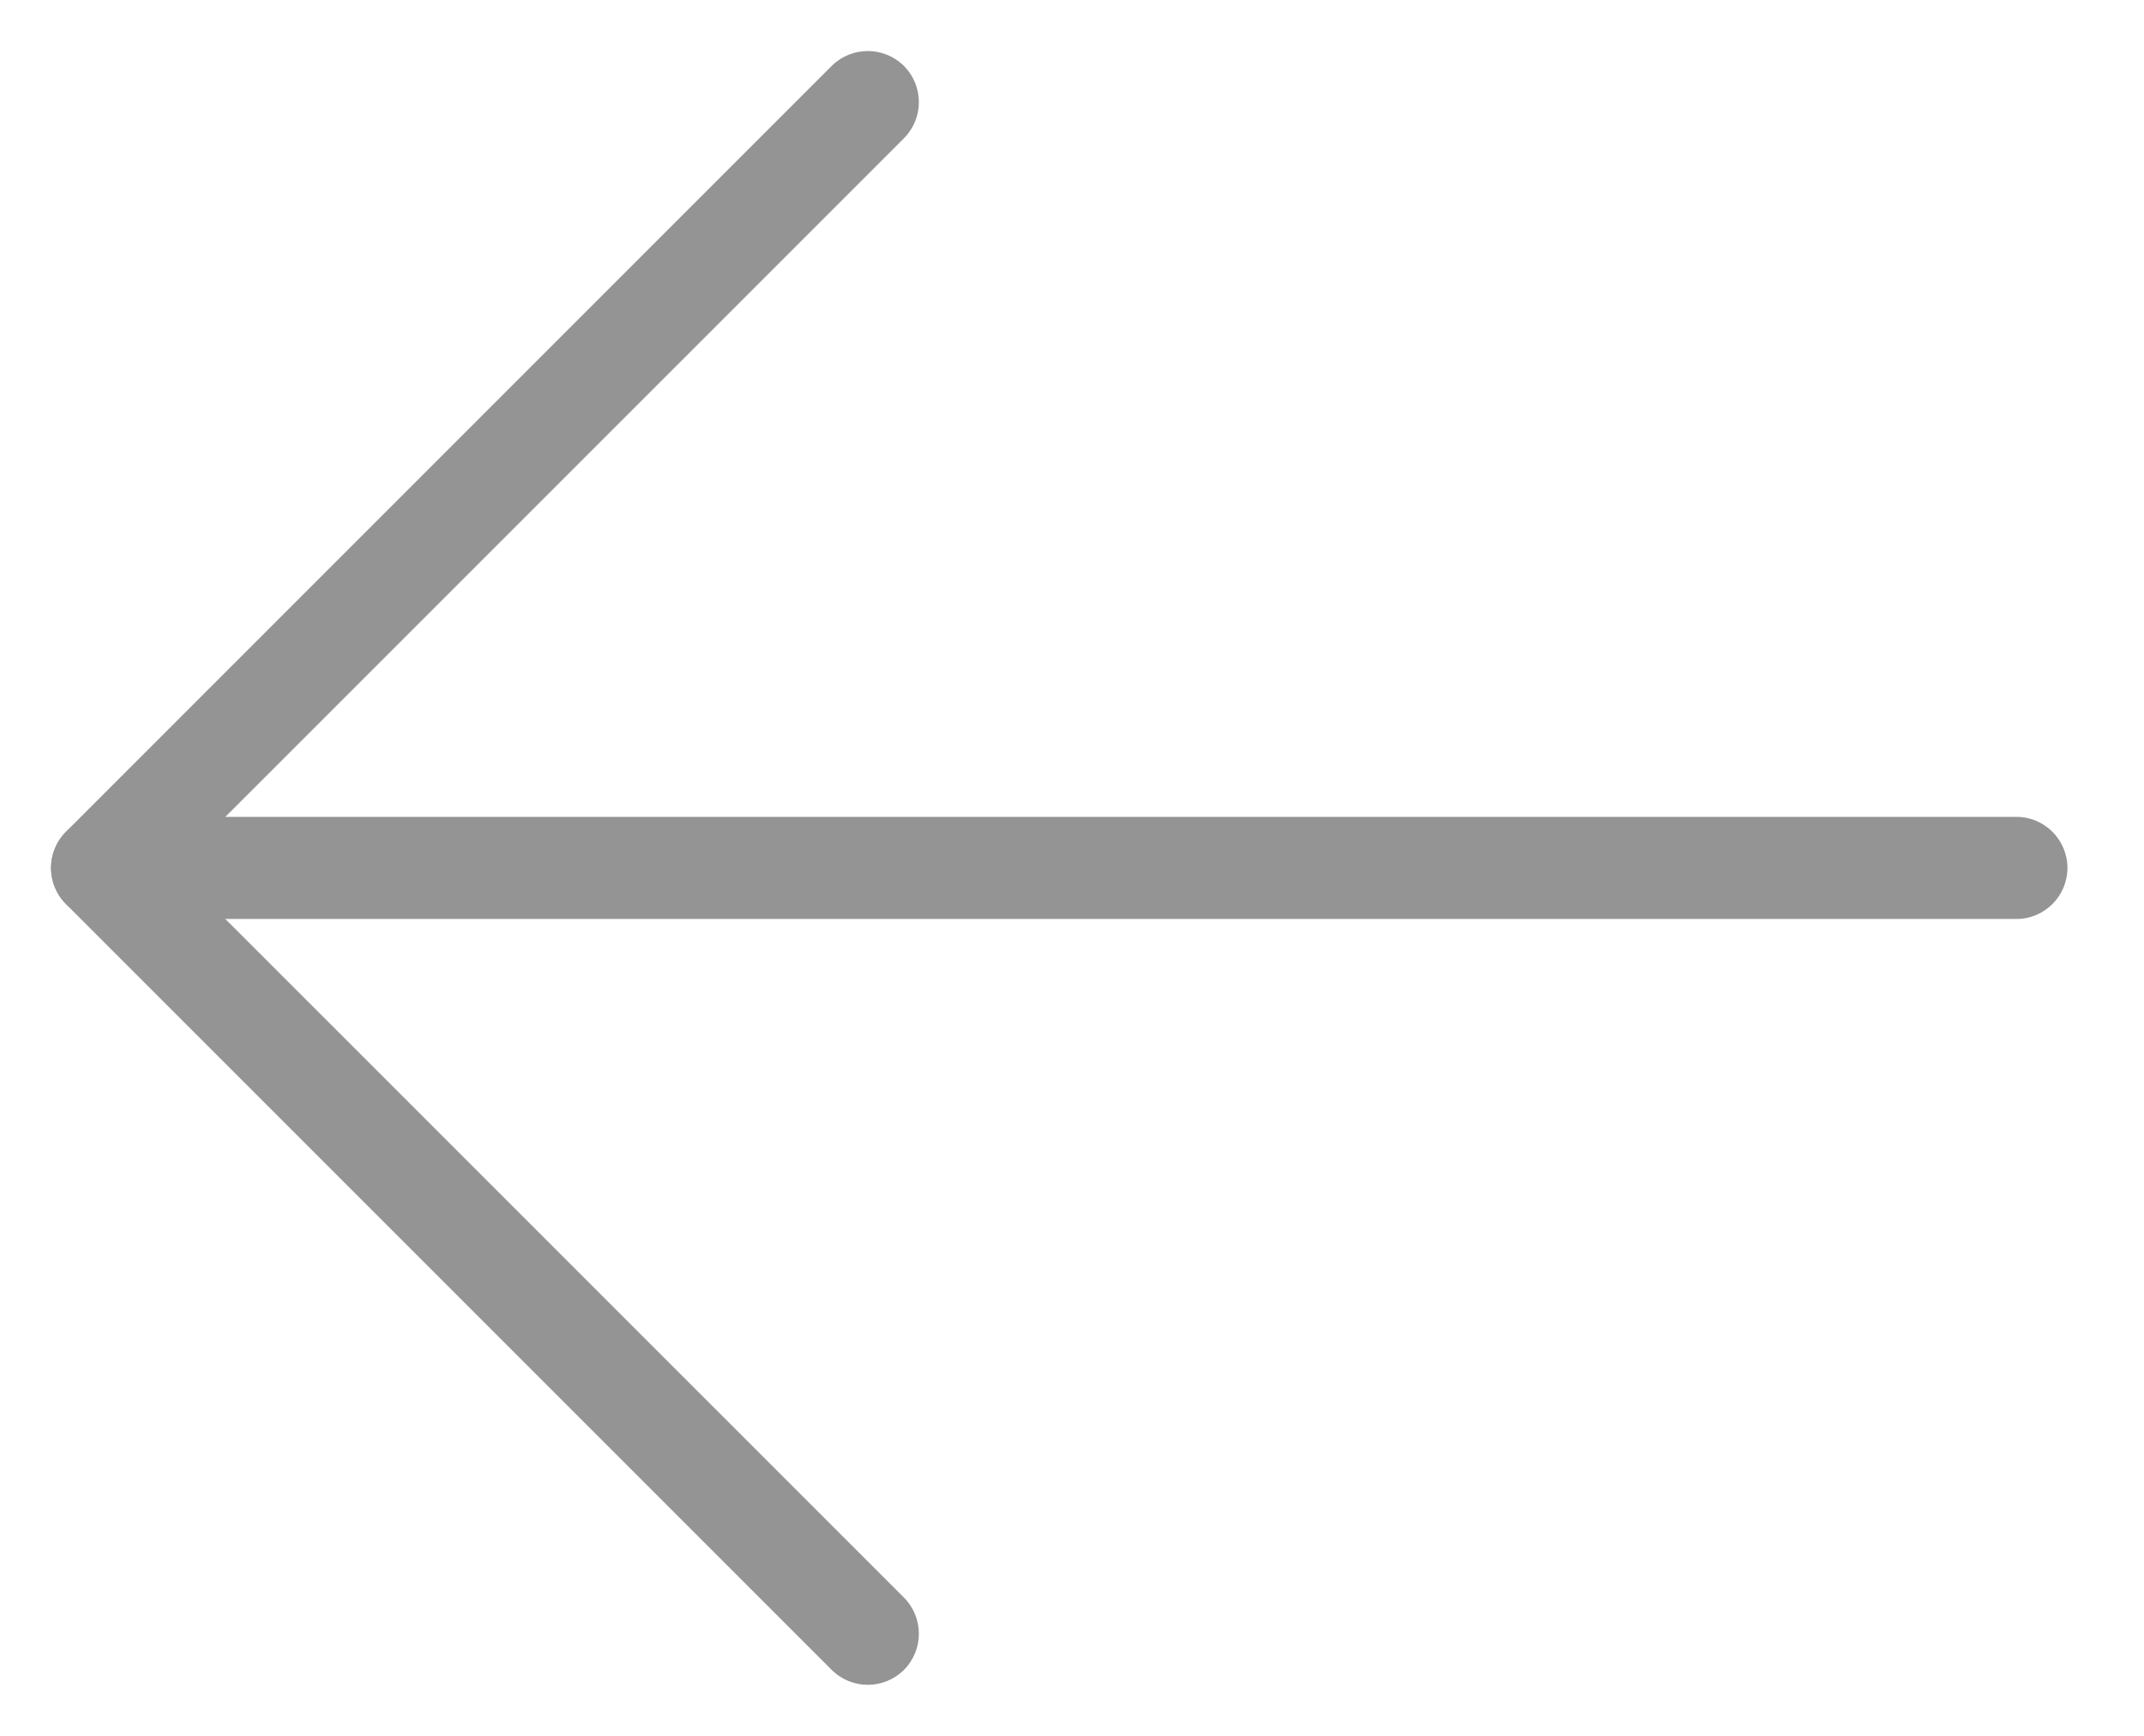 <?xml version="1.0" encoding="UTF-8"?> <svg xmlns="http://www.w3.org/2000/svg" width="21" height="17" viewBox="0 0 21 17" fill="none"><path fill-rule="evenodd" clip-rule="evenodd" d="M20.25 8.5C20.25 8.776 20.026 9 19.75 9L1 9C0.724 9 0.5 8.776 0.5 8.5C0.5 8.224 0.724 8 1 8L19.75 8C20.026 8 20.25 8.224 20.25 8.5Z" fill="#949494"></path><path fill-rule="evenodd" clip-rule="evenodd" d="M8.854 16.354C8.658 16.549 8.342 16.549 8.146 16.354L0.646 8.854C0.451 8.658 0.451 8.342 0.646 8.146L8.146 0.646C8.342 0.451 8.658 0.451 8.854 0.646C9.049 0.842 9.049 1.158 8.854 1.354L1.707 8.5L8.854 15.646C9.049 15.842 9.049 16.158 8.854 16.354Z" fill="#949494"></path></svg> 